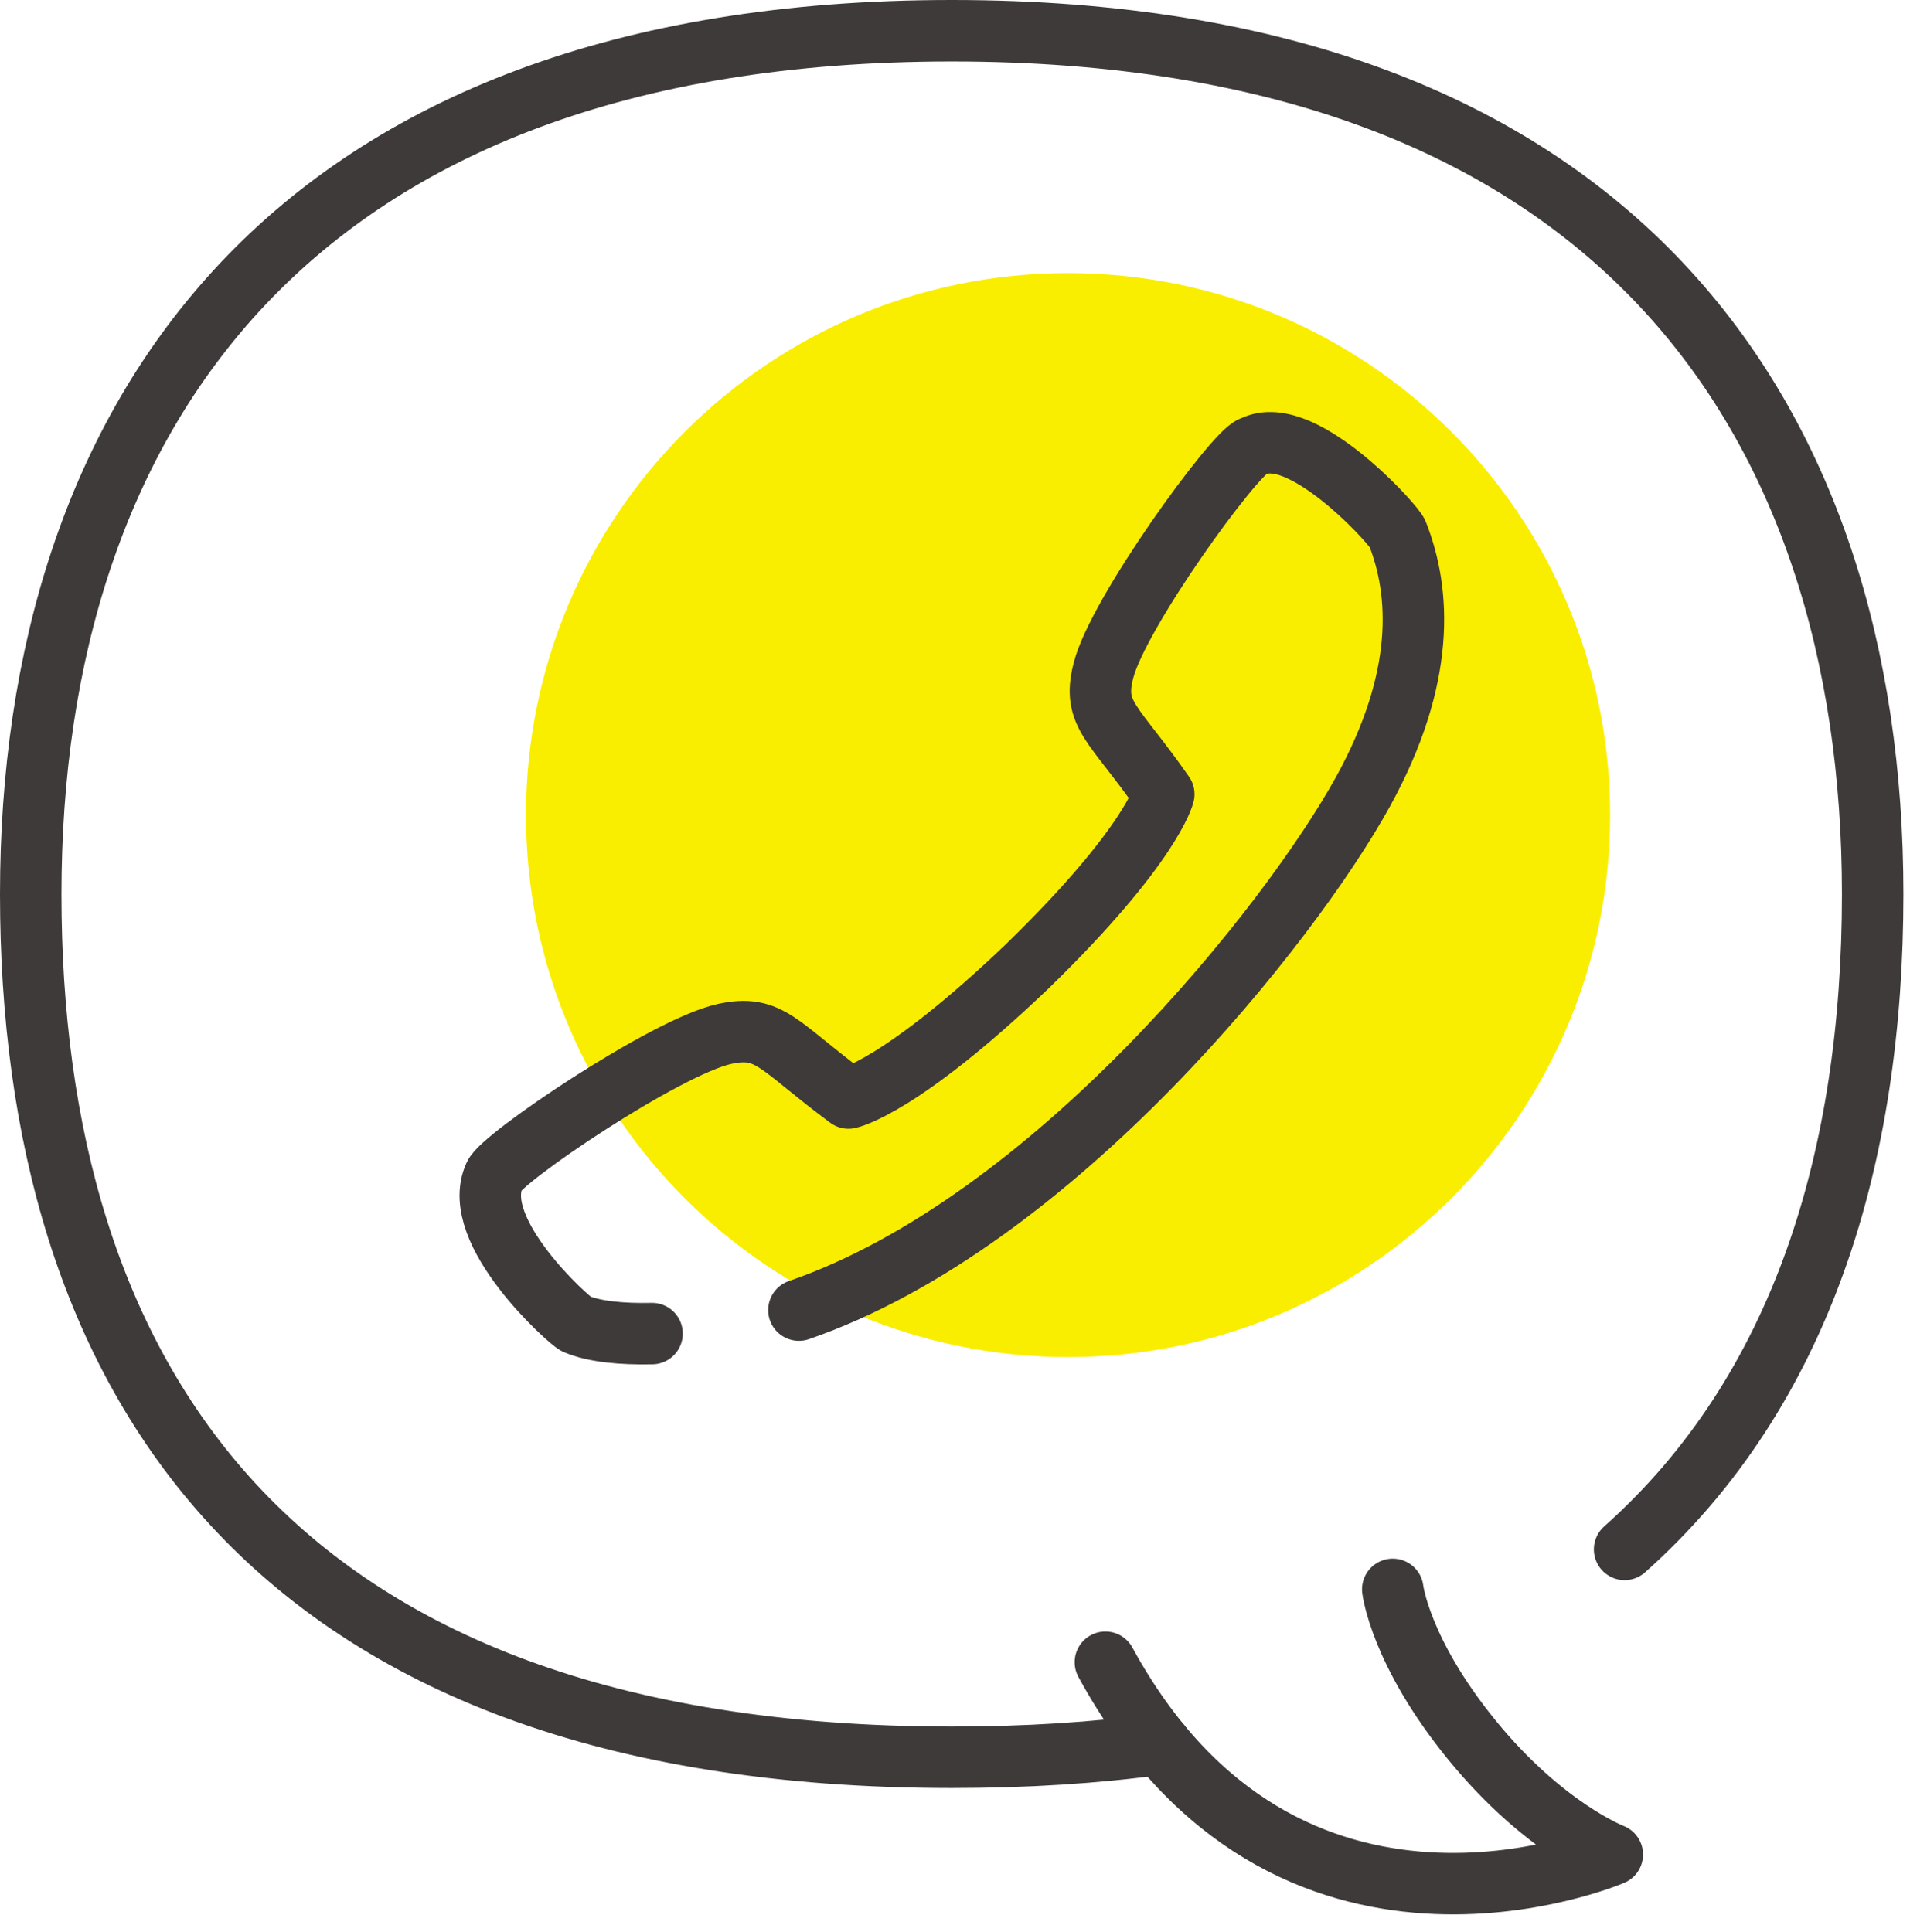 <svg width="87" height="88" viewBox="0 0 87 88" fill="none" xmlns="http://www.w3.org/2000/svg">
<g clip-path="url(#clip0_856_385042)">
<path d="M48.65 61.82C62.286 61.82 73.34 50.766 73.34 37.13C73.34 23.494 62.286 12.44 48.65 12.44C35.014 12.44 23.96 23.494 23.96 37.13C23.96 50.766 35.014 61.82 48.65 61.82Z" fill="#FAEE00"/>
<path d="M63.44 72.4C63.44 72.4 63.77 75.25 67.05 79.27C70.33 83.29 73.44 84.48 73.44 84.48C73.44 84.48 58.59 90.84 50.35 75.72" stroke="#3E3A39" stroke-width="2.8" stroke-linecap="round" stroke-linejoin="round"/>
<path d="M52.84 79.45C49.91 79.85 46.76 80.05 43.35 80.05C11.99 80.05 1.4 62.44 1.4 40.73C1.4 19.02 13.2 1.4 43.35 1.4C73.5 1.4 85.3 19.01 85.3 40.73C85.3 52.67 82.1 63.37 74 70.58" stroke="#3E3A39" stroke-width="2.8" stroke-linecap="round" stroke-linejoin="round"/>
<path d="M29.7 60.75C28.32 60.78 27.06 60.66 26.24 60.31C25.94 60.18 21.36 56.09 22.52 53.56C22.84 52.75 30.32 47.69 33 47.1C35.07 46.65 35.42 47.63 38.65 50.02C38.65 50.02 41 49.55 46.78 44.03C52.46 38.51 53.01 36.18 53.01 36.18C50.72 32.89 49.74 32.58 50.26 30.55C50.93 27.91 56.21 20.66 57.03 20.36C57.24 20.26 57.54 20.16 57.85 20.17C60.09 20.15 63.5 23.92 63.65 24.3C64.7 26.95 64.96 30.85 62.08 36.07C58.78 42.06 48.01 55.67 36.39 59.68" stroke="#3E3A39" stroke-width="2.8" stroke-linecap="round" stroke-linejoin="round"/>
</g>
<defs>
<clipPath id="clip0_856_385042">
<rect width="86.7" height="87.21" fill="white"/>
</clipPath>
</defs>
</svg>
